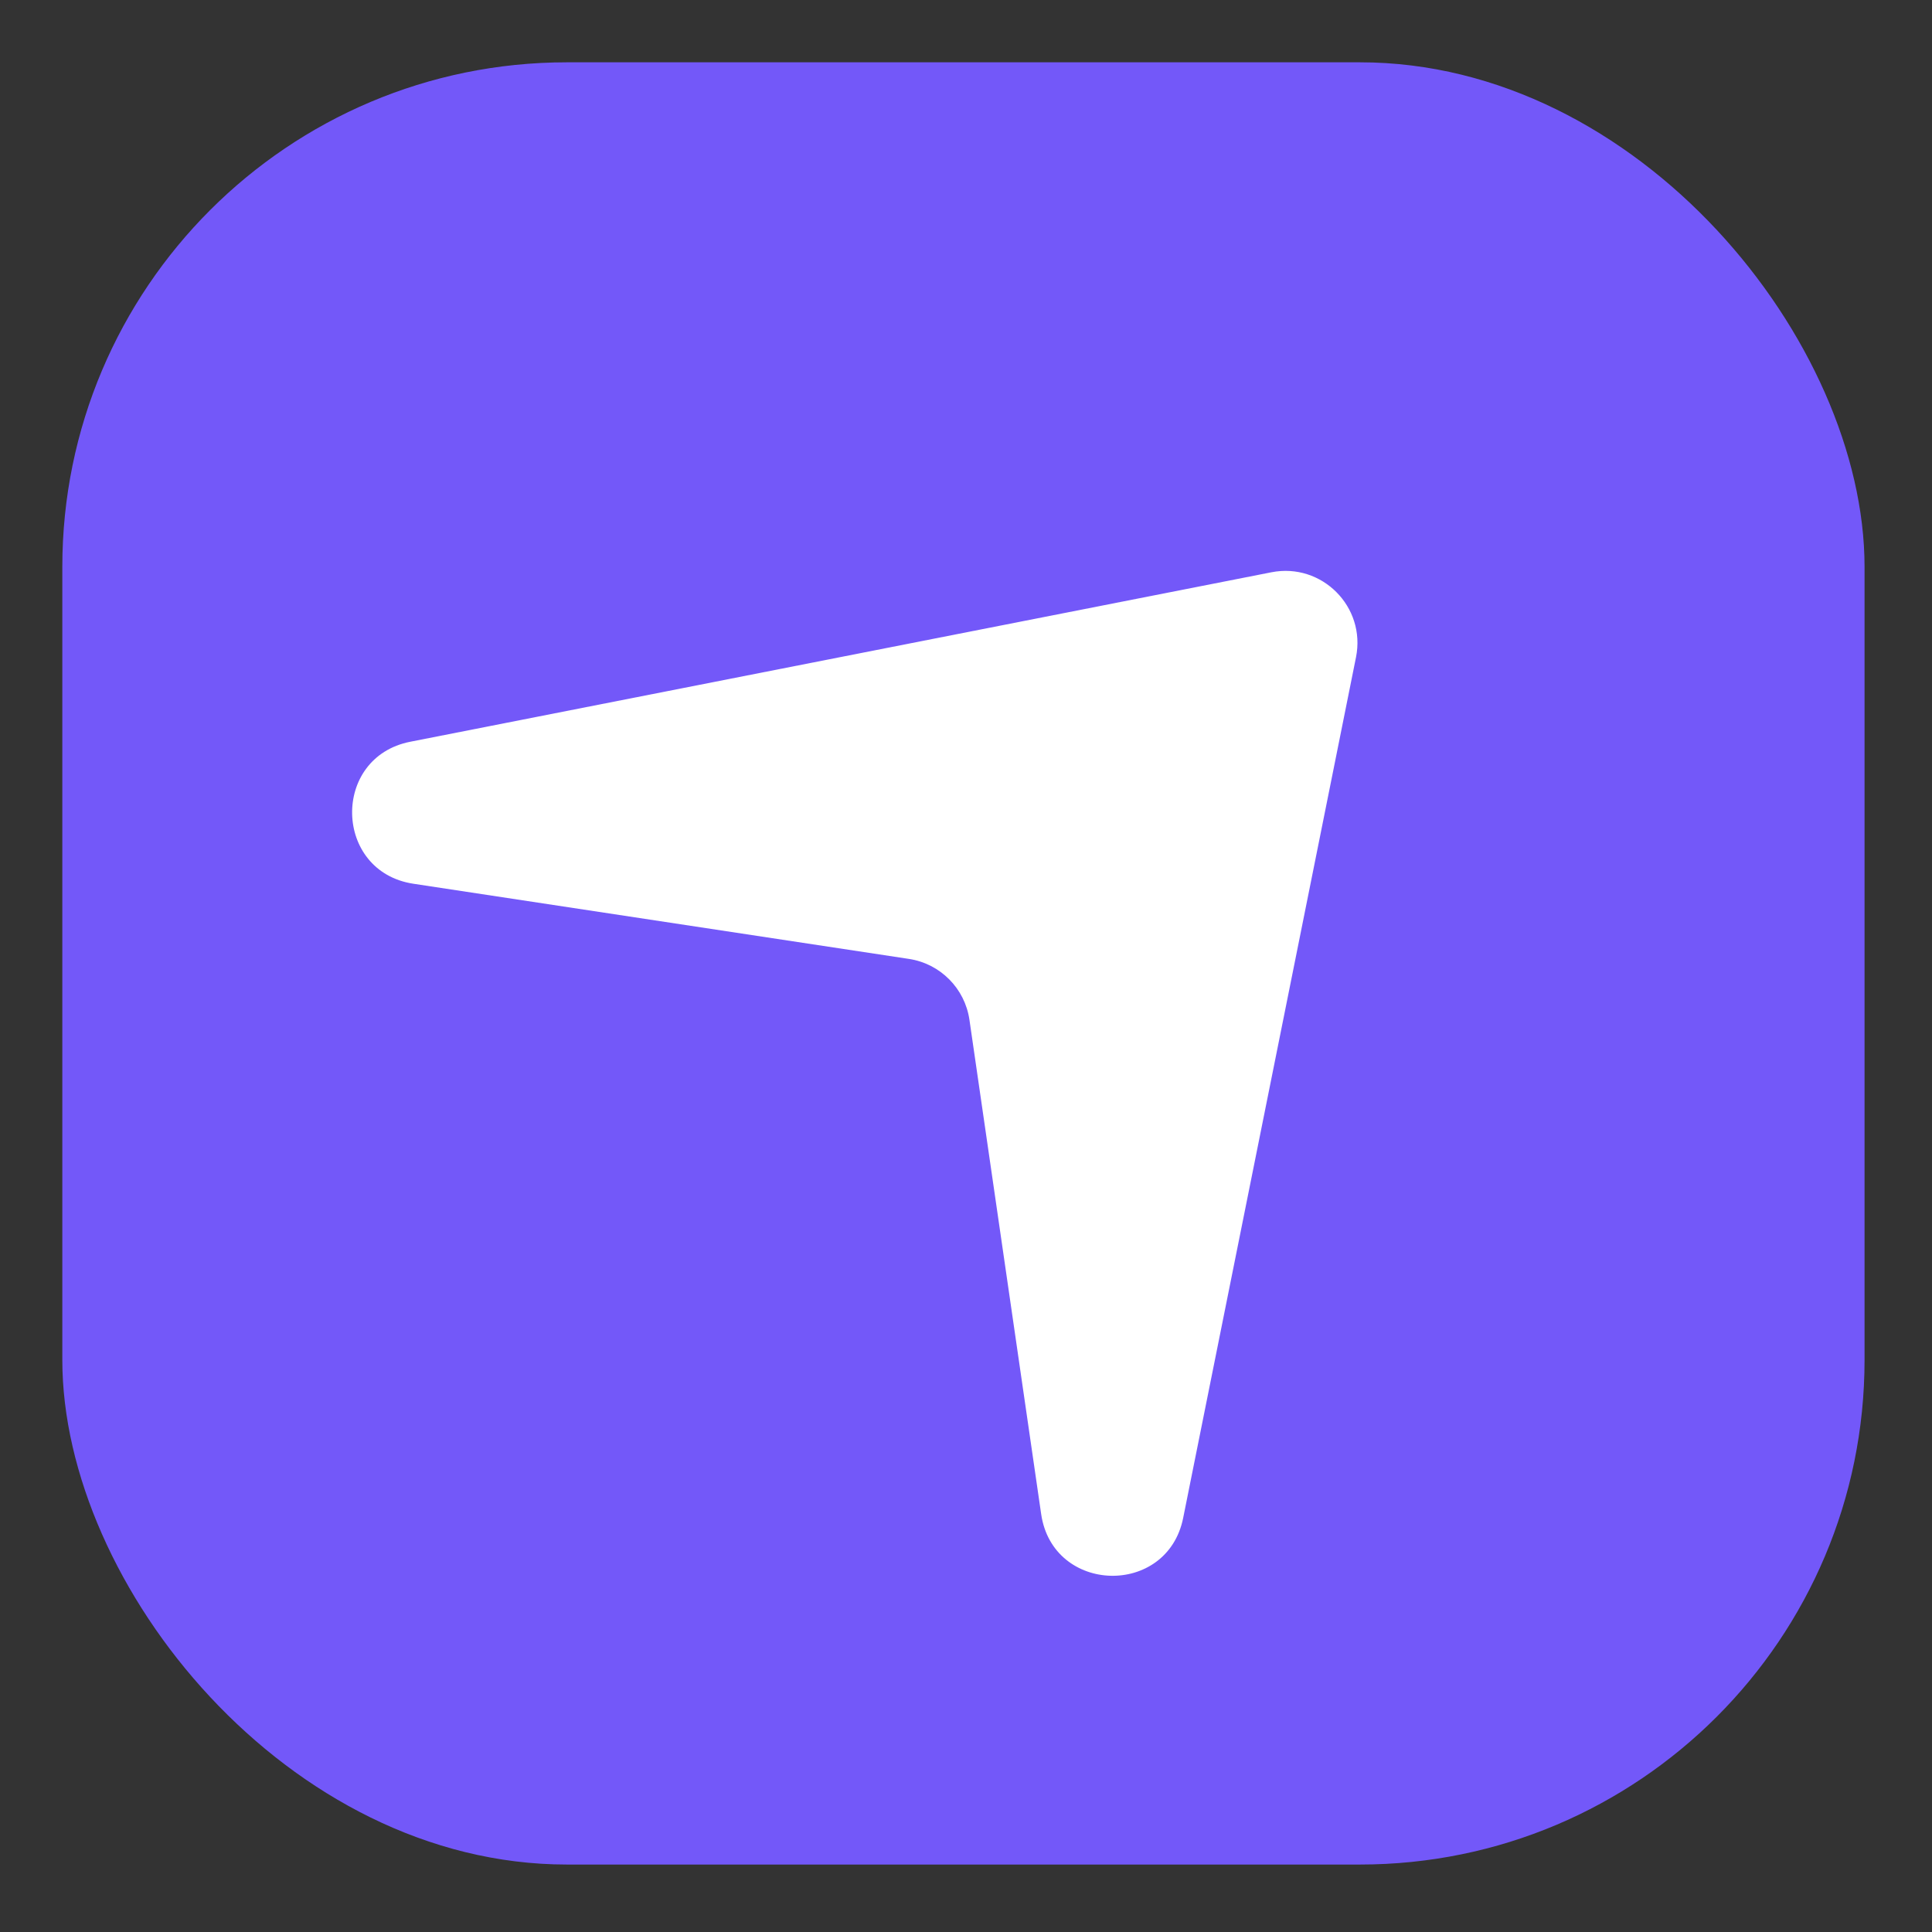 <svg width="268" height="268" viewBox="0 0 268 268" fill="none" xmlns="http://www.w3.org/2000/svg"><rect x="0" y="0" width="268" height="268" fill="#333333" stroke="none"/><rect x="8.644" y="8.643" width="250" height="250" rx="70" fill="#7358F9"/><path d="M56.914 102.892L176.366 79.384C183.357 78.008 189.504 84.178 188.101 91.165L164.127 210.556C161.917 221.563 146.039 221.134 144.426 210.024L134.478 141.467C133.846 137.108 130.436 133.676 126.082 133.016L57.345 122.59C46.26 120.909 45.913 105.056 56.914 102.892Z" fill="white"/></svg>